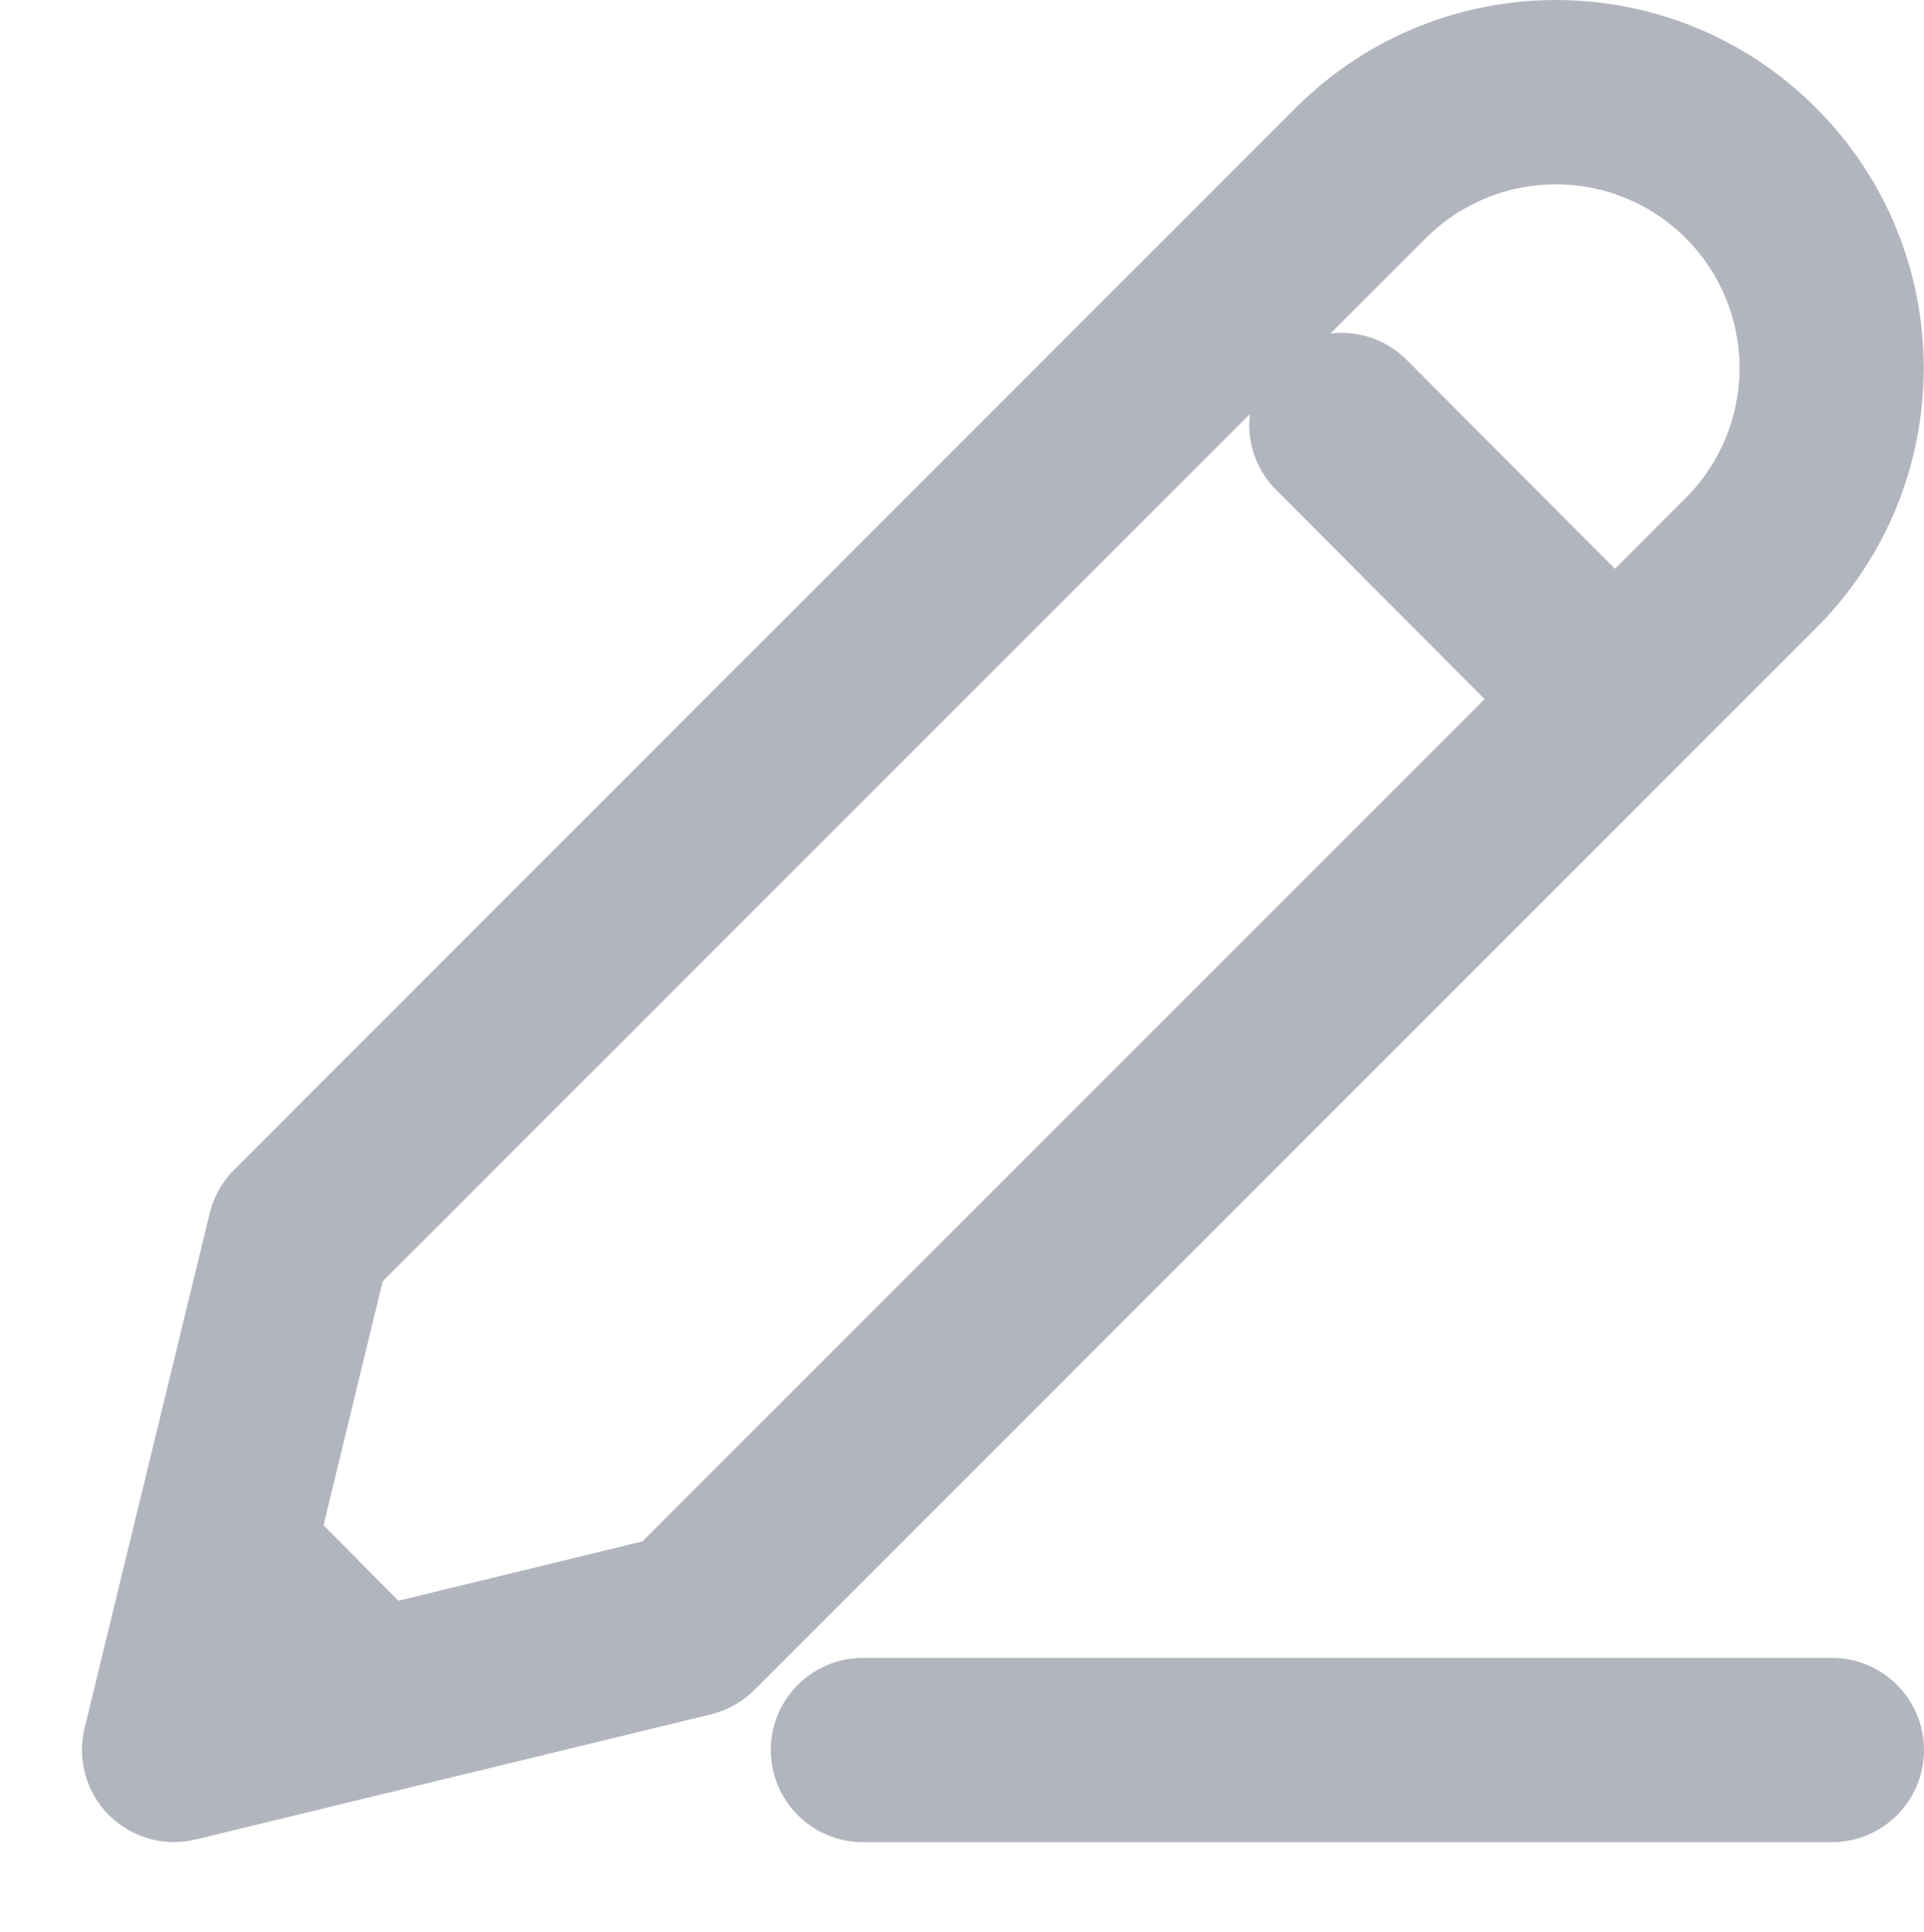 <svg width="21.908" height="22" viewBox="0 0 21.908 22" fill="none" xmlns="http://www.w3.org/2000/svg" xmlns:xlink="http://www.w3.org/1999/xlink">
	<desc>
			Created with Pixso.
	</desc>
	<defs/>
	<path id="Vector (Stroke)" d="M14.754 1.228C16.391 -0.409 19.041 -0.409 20.678 1.228C22.314 2.864 22.314 5.516 20.678 7.152L8.592 19.238C8.455 19.375 8.285 19.471 8.098 19.517L4.516 20.387C4.479 20.398 4.441 20.407 4.404 20.414L2.23 20.942C1.875 21.029 1.5 20.924 1.24 20.665C0.982 20.406 0.877 20.031 0.963 19.676L2.389 13.808C2.436 13.621 2.531 13.45 2.668 13.315L14.754 1.228ZM4.537 18.224L7.316 17.548L19.195 5.669C20.012 4.852 20.012 3.528 19.195 2.711C18.377 1.894 17.055 1.894 16.236 2.711L4.357 14.589L3.684 17.365L4.537 18.224Z" fill="#B2B5BE" fill-opacity="1" fill-rule="evenodd"/>
	<path id="Union" d="M14.533 4.095C14.943 3.687 15.607 3.688 16.018 4.098L19.123 7.212C19.531 7.622 19.531 8.286 19.121 8.695C18.711 9.104 18.047 9.104 17.637 8.693L14.531 5.578C14.123 5.168 14.123 4.504 14.533 4.095ZM8.777 19.924C8.777 19.345 9.246 18.875 9.826 18.875L20.859 18.875C21.438 18.875 21.908 19.345 21.908 19.924C21.908 20.503 21.438 20.973 20.859 20.973L9.826 20.973C9.246 20.973 8.777 20.503 8.777 19.924Z" fill="#B2B5BE" fill-opacity="1" fill-rule="evenodd"/>
</svg>
